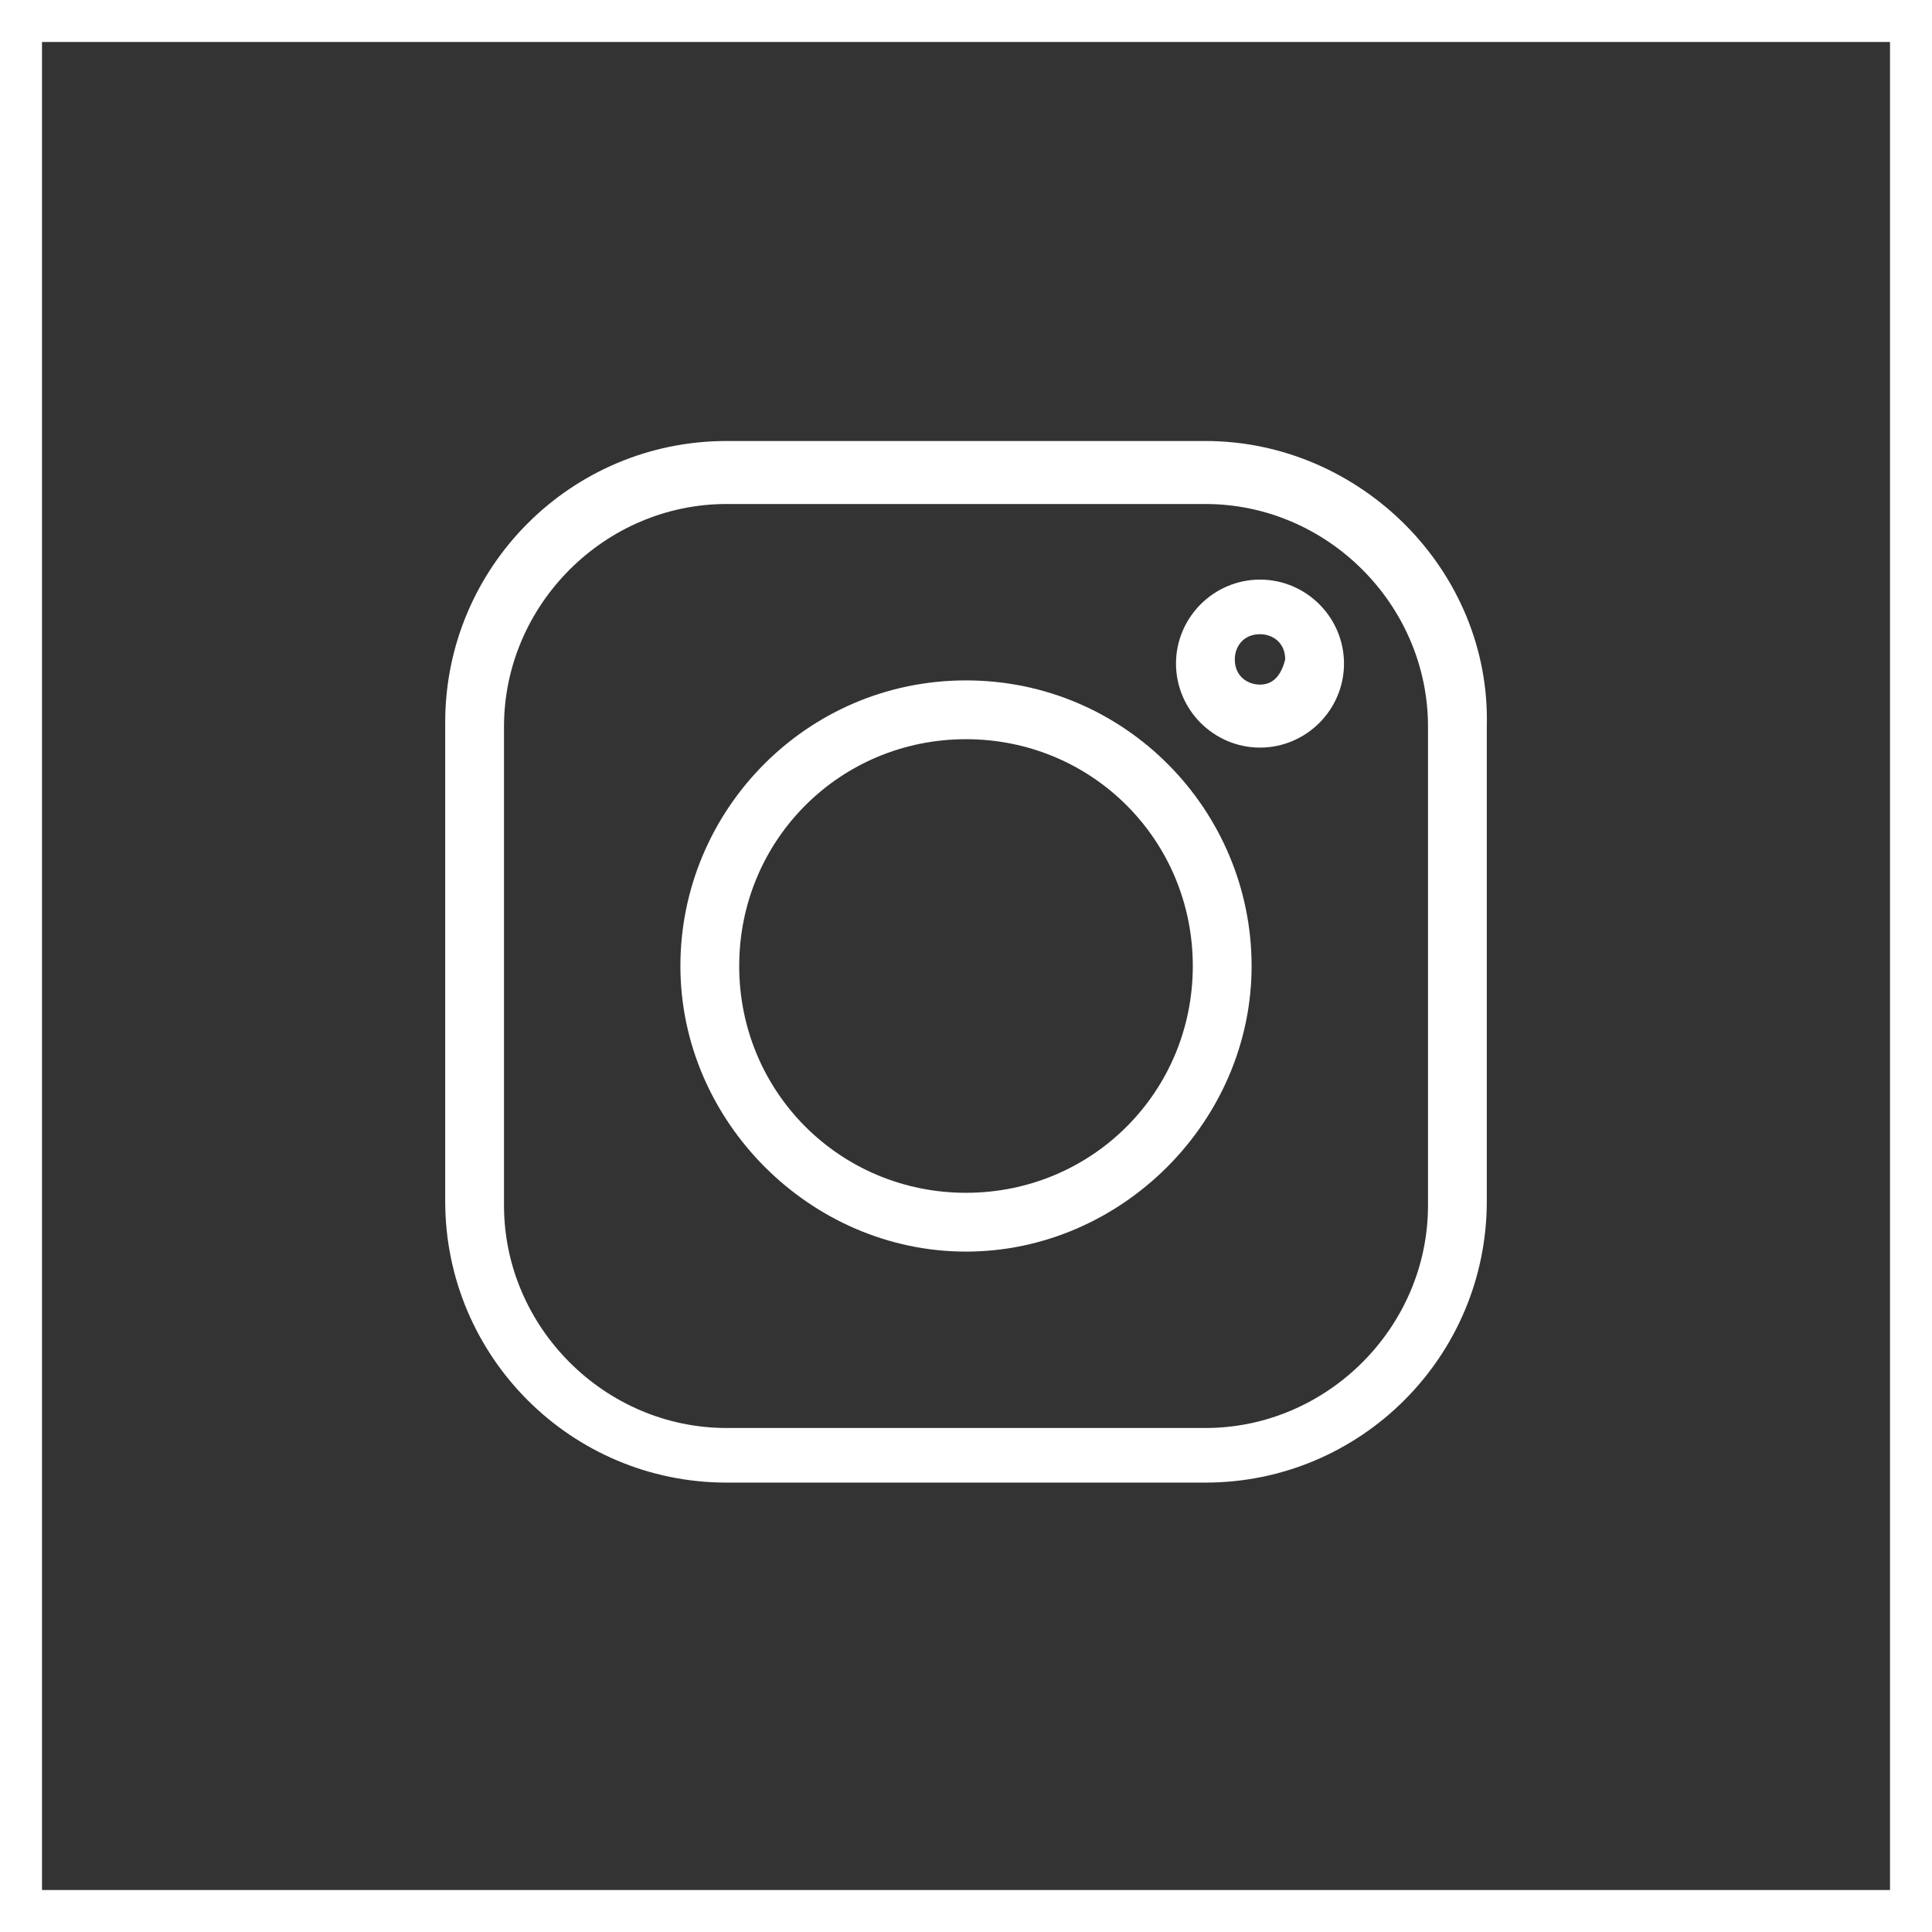 <svg version="1.1" id="Ebene_1" xmlns="http://www.w3.org/2000/svg" xmlns:xlink="http://www.w3.org/1999/xlink" x="0" y="0" viewBox="0 0 46 46" xml:space="preserve"><rect x="0" y="0" width="46" height="46" fill="#333333" stroke="none"/><style>.st1{clip-path:url(#SVGID_2_);fill:#fff}</style><defs><path id="SVGID_1_" d="M0 0h46v46H0z"/></defs><clipPath id="SVGID_2_"><use xlink:href="#SVGID_1_" overflow="visible"/></clipPath><path clip-path="url(#SVGID_2_)" fill="none" stroke="#fff" d="M.5.5h45v45H.5z"/><path class="st1" d="M34 28.7c0 2.9-2.4 5.3-5.3 5.3H17.3c-2.9 0-5.3-2.4-5.3-5.3V17.3c0-2.9 2.4-5.3 5.3-5.3h11.4c2.9 0 5.3 2.4 5.3 5.3v11.4zm-5.3-18.2H17.3c-3.7 0-6.7 3-6.7 6.7v11.4c0 3.7 3 6.7 6.7 6.7h11.4c3.7 0 6.7-3 6.7-6.7V17.3c.1-3.7-3-6.8-6.7-6.8"/><path class="st1" d="M23 28.4c-3 0-5.4-2.4-5.4-5.4s2.4-5.4 5.4-5.4 5.4 2.4 5.4 5.4-2.4 5.4-5.4 5.4m0-12.2c-3.8 0-6.8 3.1-6.8 6.8s3.1 6.8 6.8 6.8 6.8-3.1 6.8-6.8-3-6.8-6.8-6.8M30 16.3c-.3 0-.6-.2-.6-.6 0-.3.2-.6.6-.6.3 0 .6.2.6.6-.1.4-.3.6-.6.6m0-2.5c-1.1 0-2 .9-2 2s.9 2 2 2 2-.9 2-2-.9-2-2-2"/></svg>